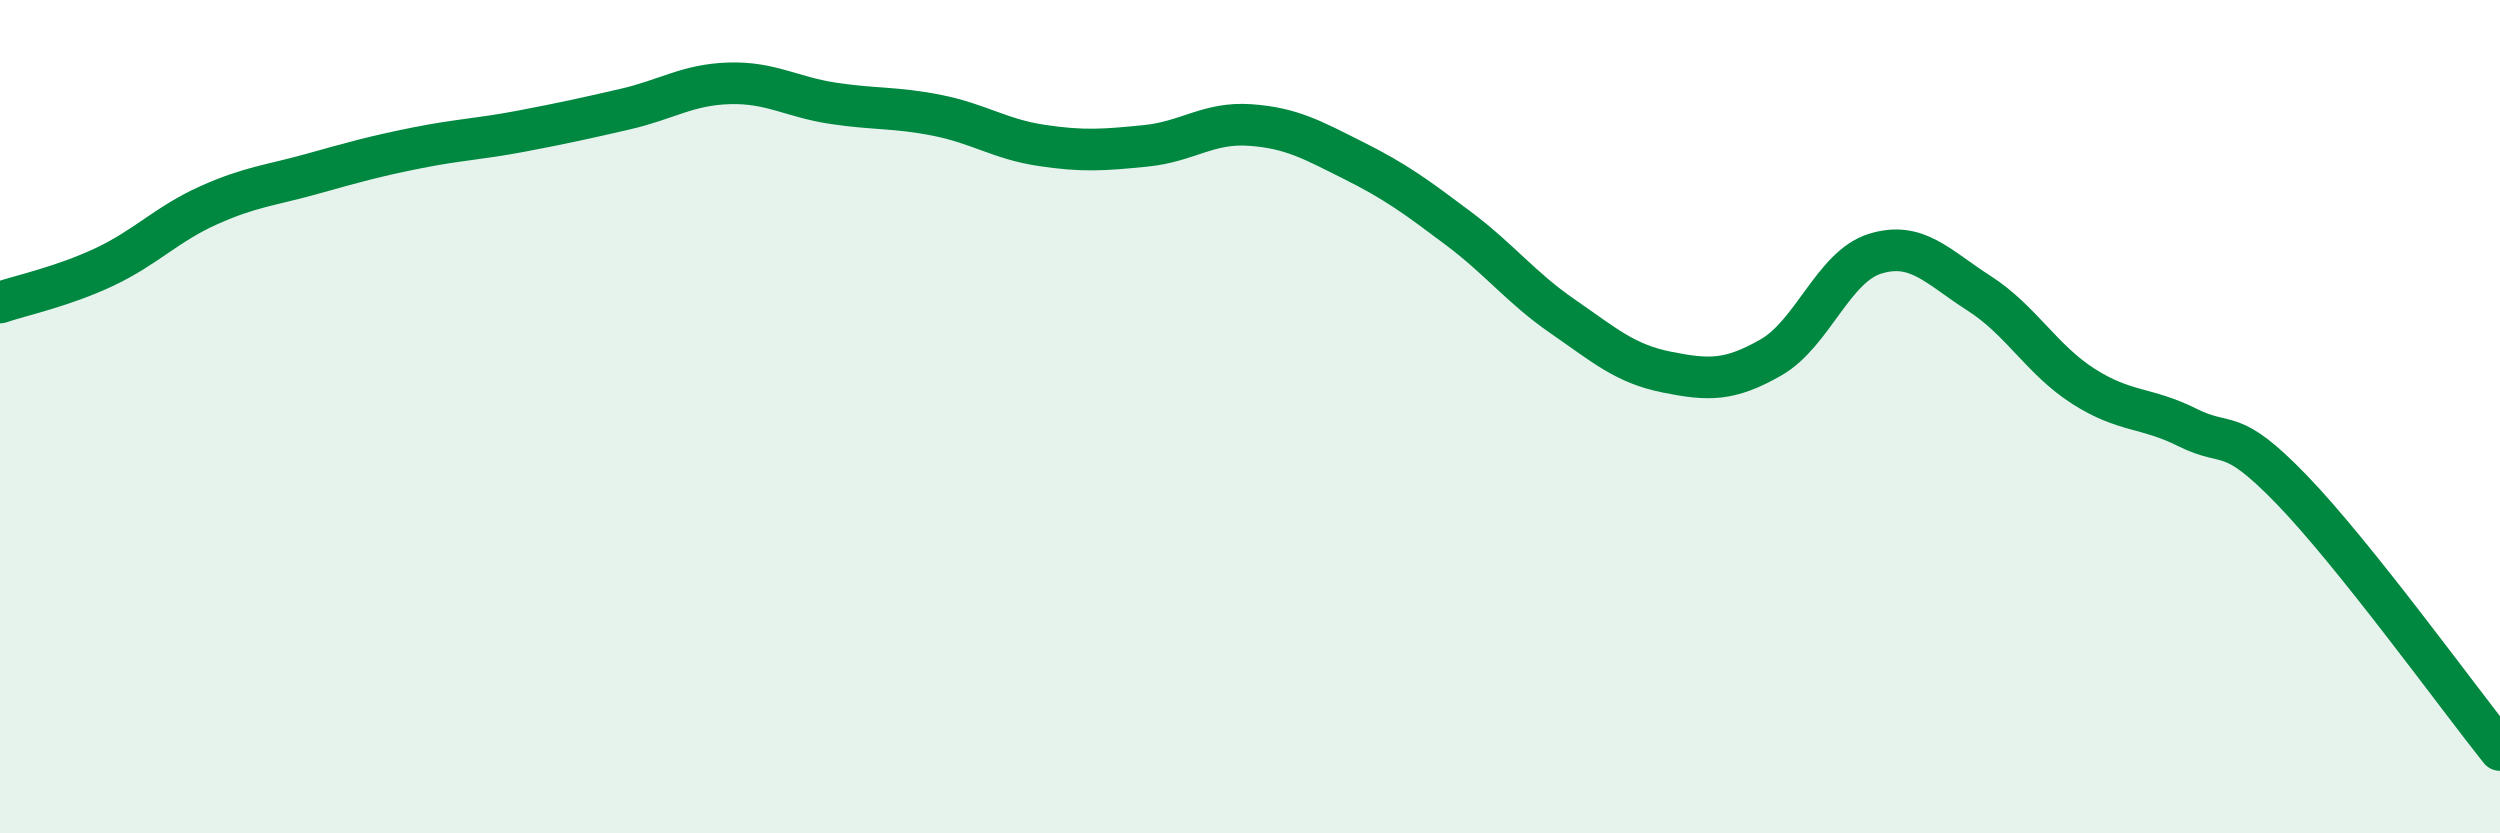 
    <svg width="60" height="20" viewBox="0 0 60 20" xmlns="http://www.w3.org/2000/svg">
      <path
        d="M 0,7.26 C 0.5,7.09 1.5,6.88 2.5,6.41 C 3.5,5.94 4,5.38 5,4.93 C 6,4.48 6.5,4.45 7.5,4.17 C 8.5,3.89 9,3.75 10,3.55 C 11,3.35 11.5,3.34 12.5,3.15 C 13.5,2.96 14,2.85 15,2.62 C 16,2.39 16.5,2.03 17.5,2 C 18.5,1.97 19,2.33 20,2.48 C 21,2.63 21.5,2.57 22.5,2.77 C 23.5,2.97 24,3.34 25,3.49 C 26,3.64 26.5,3.6 27.5,3.5 C 28.5,3.4 29,2.93 30,3 C 31,3.07 31.5,3.36 32.5,3.86 C 33.5,4.36 34,4.73 35,5.48 C 36,6.23 36.5,6.9 37.5,7.59 C 38.5,8.28 39,8.73 40,8.93 C 41,9.13 41.5,9.15 42.5,8.58 C 43.5,8.01 44,6.4 45,6.09 C 46,5.78 46.5,6.4 47.5,7.04 C 48.5,7.68 49,8.63 50,9.27 C 51,9.91 51.5,9.76 52.5,10.26 C 53.5,10.76 53.5,10.2 55,11.75 C 56.5,13.3 59,16.75 60,18L60 20L0 20Z"
        fill="#008740"
        opacity="0.1"
        stroke-linecap="round"
        stroke-linejoin="round"
      />
      <path
        d="M 0,7.26 C 0.5,7.09 1.5,6.88 2.5,6.41 C 3.5,5.94 4,5.38 5,4.93 C 6,4.48 6.5,4.45 7.5,4.17 C 8.5,3.89 9,3.75 10,3.55 C 11,3.35 11.5,3.34 12.5,3.15 C 13.5,2.96 14,2.85 15,2.62 C 16,2.39 16.5,2.03 17.5,2 C 18.5,1.97 19,2.33 20,2.48 C 21,2.63 21.5,2.57 22.5,2.77 C 23.5,2.97 24,3.34 25,3.49 C 26,3.64 26.5,3.6 27.5,3.5 C 28.5,3.4 29,2.93 30,3 C 31,3.07 31.5,3.36 32.5,3.86 C 33.5,4.36 34,4.73 35,5.48 C 36,6.23 36.5,6.9 37.5,7.59 C 38.5,8.28 39,8.73 40,8.93 C 41,9.13 41.5,9.15 42.5,8.58 C 43.5,8.01 44,6.4 45,6.09 C 46,5.78 46.5,6.4 47.5,7.04 C 48.5,7.68 49,8.63 50,9.27 C 51,9.91 51.5,9.76 52.5,10.26 C 53.5,10.76 53.5,10.2 55,11.75 C 56.5,13.3 59,16.75 60,18"
        stroke="#008740"
        stroke-width="1"
        fill="none"
        stroke-linecap="round"
        stroke-linejoin="round"
      />
    </svg>
  